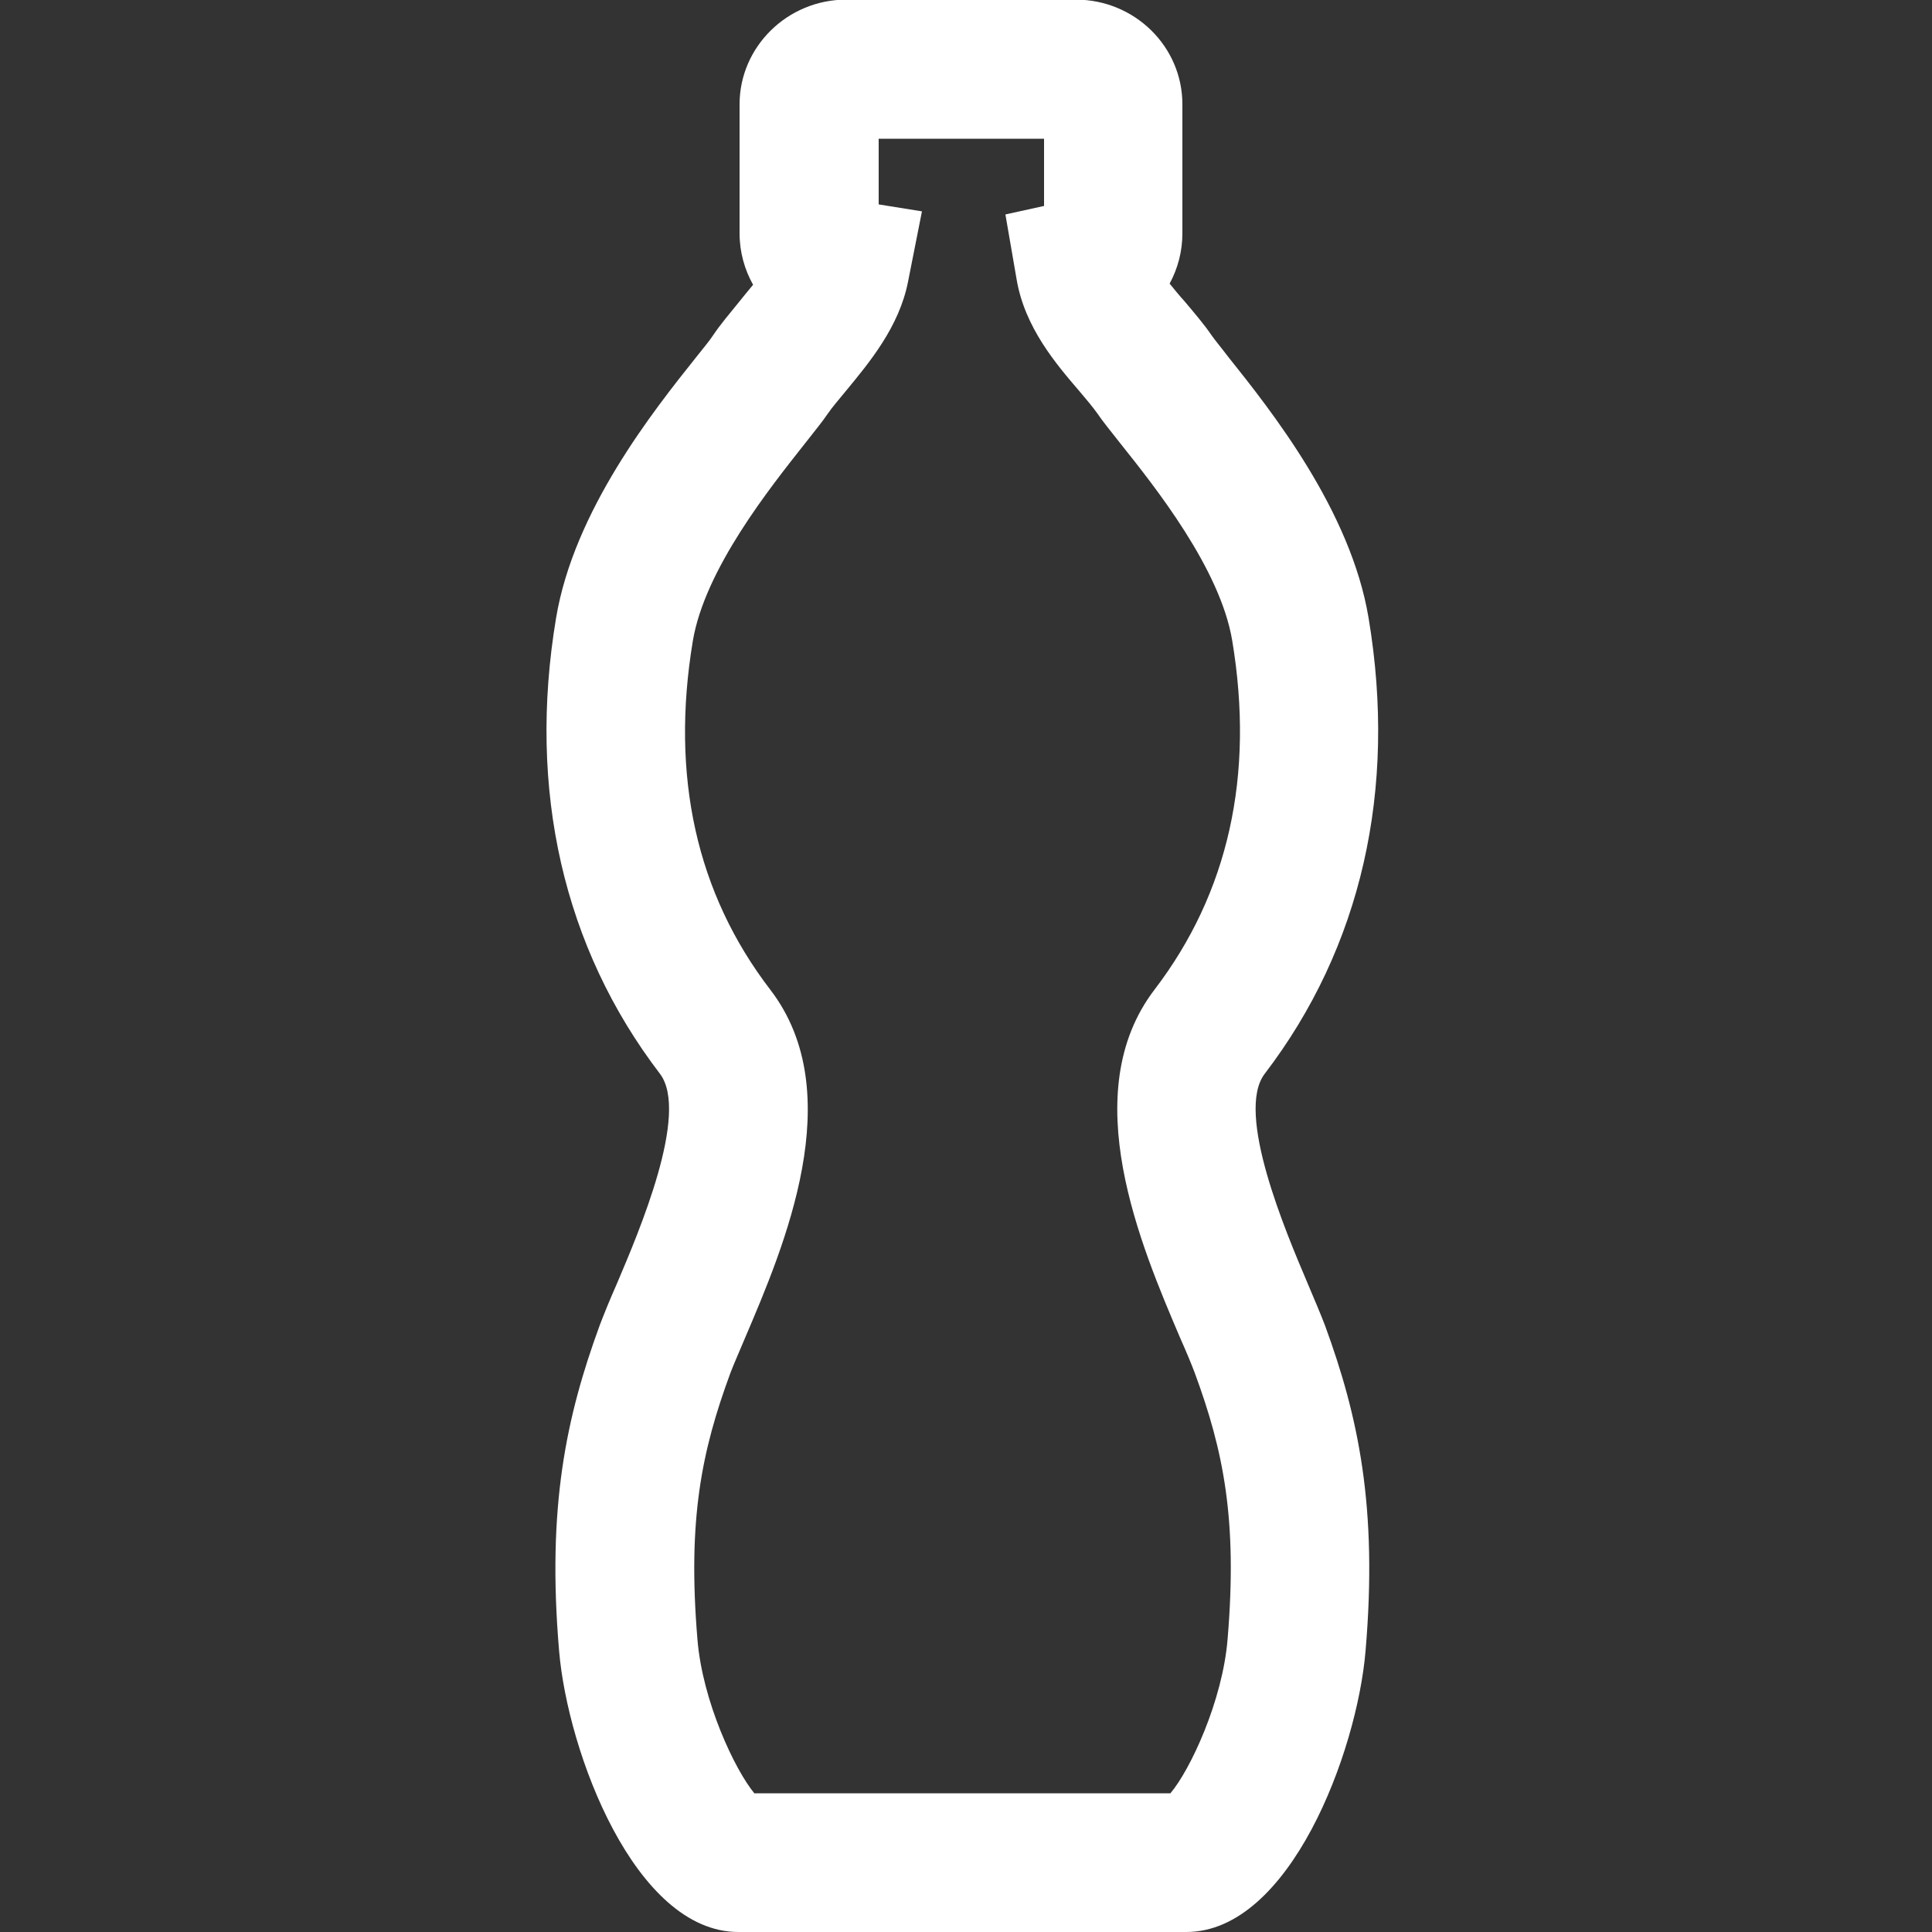 <?xml version="1.0" encoding="UTF-8"?><svg id="EVOLUCAO" xmlns="http://www.w3.org/2000/svg" viewBox="0 0 50 50"><rect x="0" y="0" width="50" height="50" fill="#333333" stroke="none"/><defs><style>.cls-1{fill:#fff;stroke-width:0px;}</style></defs><path class="cls-1" d="M30.7,50h-11.59c-2.68,0-4.42-4.66-4.64-7.27-.32-3.74.19-6.08,1.05-8.43.11-.29.26-.66.45-1.09.56-1.32,1.88-4.4,1.11-5.42-2.5-3.27-3.43-7.35-2.69-11.79.46-2.78,2.52-5.37,3.63-6.76.19-.24.35-.43.44-.57.18-.27.42-.55.67-.86.1-.13.23-.28.36-.44-.22-.39-.35-.85-.35-1.33v-3.34c0-1.49,1.24-2.71,2.76-2.71h5.94c1.52,0,2.76,1.21,2.76,2.71v3.34c0,.47-.12.91-.33,1.3.13.16.26.32.38.45.26.31.51.6.7.88.09.13.25.32.44.57,1.11,1.39,3.17,3.98,3.63,6.76.74,4.44-.19,8.52-2.69,11.79h0c-.77,1.01.55,4.1,1.11,5.42.18.43.34.8.45,1.09.86,2.35,1.37,4.69,1.05,8.43-.22,2.61-1.96,7.27-4.64,7.27ZM19.53,46.41h10.76c.51-.6,1.35-2.39,1.48-3.99.26-3.11-.11-4.88-.85-6.89-.09-.24-.22-.55-.38-.91-1.01-2.37-2.71-6.33-.66-9.01h0c1.91-2.5,2.59-5.54,2.01-9.03-.31-1.86-1.99-3.97-2.9-5.11-.26-.33-.47-.59-.59-.77-.13-.18-.29-.37-.46-.57-.6-.7-1.42-1.65-1.63-2.9l-.29-1.68,1-.22v-1.74h-4.28v1.7l1.12.18-.36,1.82c-.23,1.17-1,2.09-1.61,2.83-.17.21-.34.4-.47.59-.12.18-.33.44-.59.77-.9,1.14-2.59,3.25-2.9,5.11-.58,3.49.09,6.53,2.01,9.03,2.05,2.68.35,6.64-.66,9.01-.15.36-.29.67-.38.91-.74,2.01-1.11,3.78-.85,6.89.13,1.6.97,3.38,1.48,3.99Z"/></svg>